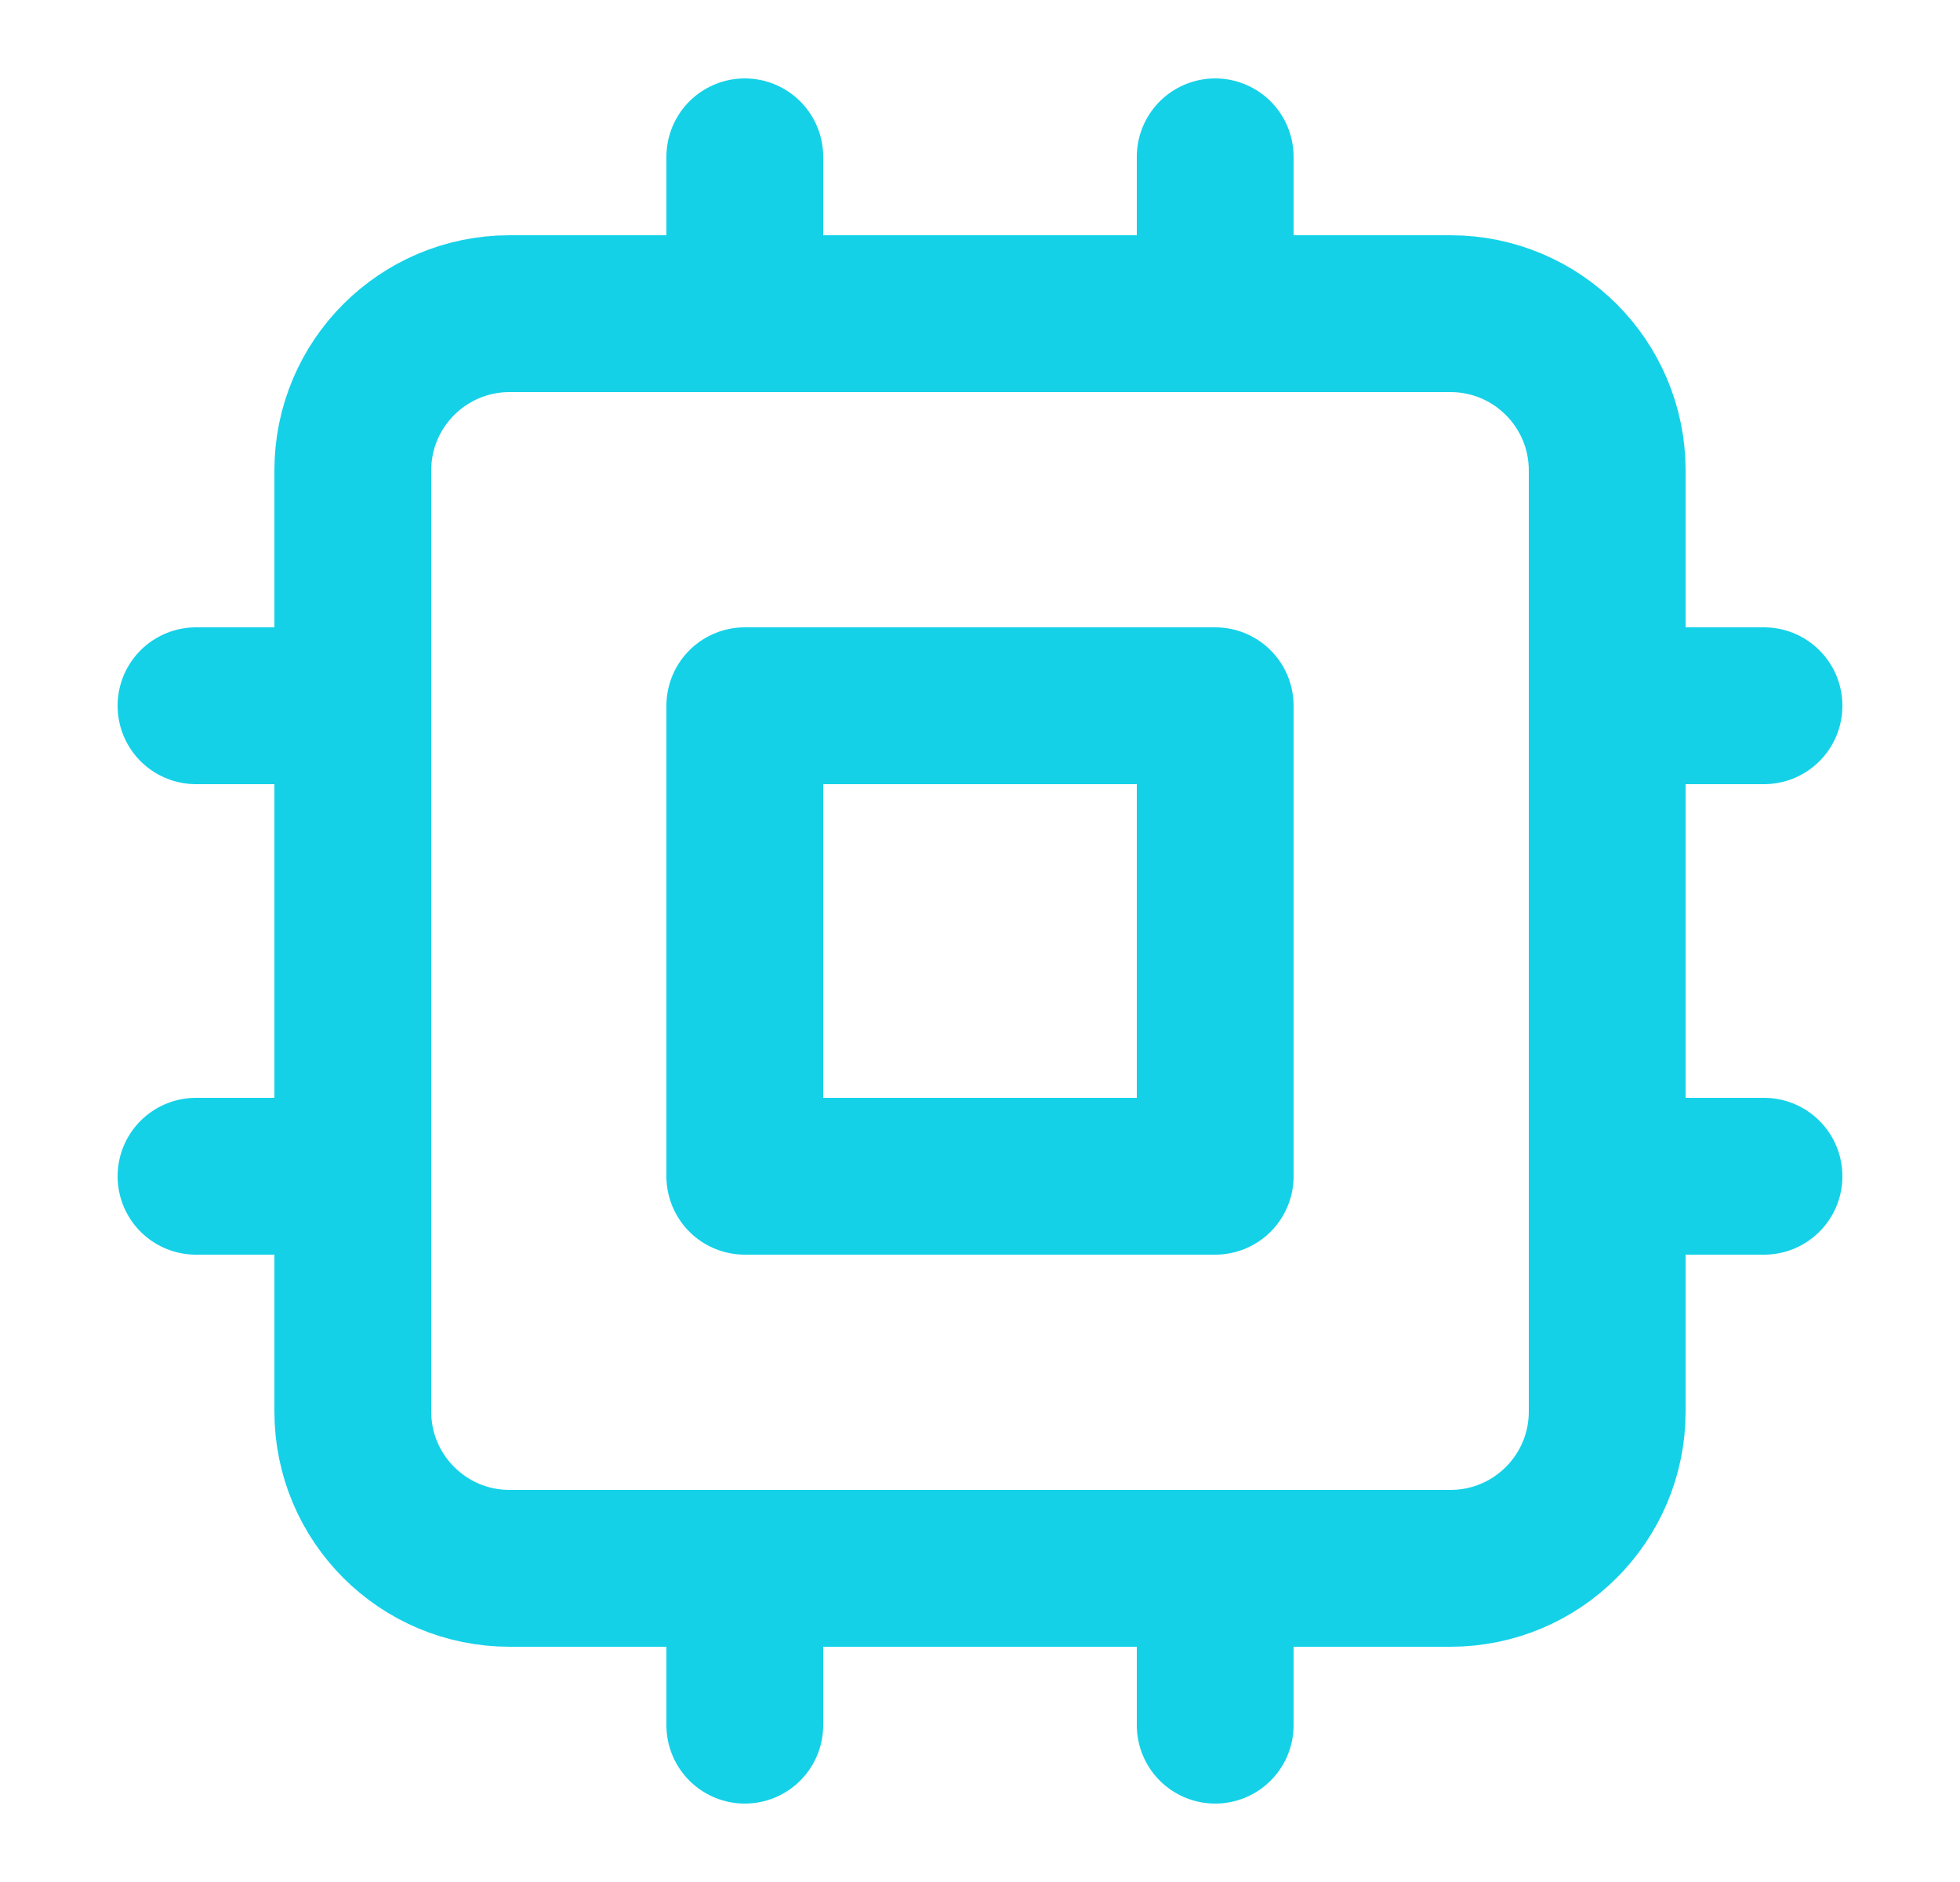 <svg width="25" height="24" viewBox="0 0 25 24" fill="none" xmlns="http://www.w3.org/2000/svg">
<path d="M18.5 4H6.5C5.395 4 4.5 4.895 4.5 6V18C4.5 19.105 5.395 20 6.5 20H18.5C19.605 20 20.5 19.105 20.5 18V6C20.5 4.895 19.605 4 18.5 4Z" stroke="#14D1E8" stroke-width="2" stroke-linecap="round" stroke-linejoin="round"/>
<path d="M15.5 9H9.5V15H15.5V9Z" stroke="#14D1E8" stroke-width="2" stroke-linecap="round" stroke-linejoin="round"/>
<path d="M15.5 2V4" stroke="#14D1E8" stroke-width="2" stroke-linecap="round" stroke-linejoin="round"/>
<path d="M15.5 20V22" stroke="#14D1E8" stroke-width="2" stroke-linecap="round" stroke-linejoin="round"/>
<path d="M2.5 15H4.5" stroke="#14D1E8" stroke-width="2" stroke-linecap="round" stroke-linejoin="round"/>
<path d="M2.5 9H4.5" stroke="#14D1E8" stroke-width="2" stroke-linecap="round" stroke-linejoin="round"/>
<path d="M20.5 15H22.5" stroke="#14D1E8" stroke-width="2" stroke-linecap="round" stroke-linejoin="round"/>
<path d="M20.5 9H22.5" stroke="#14D1E8" stroke-width="2" stroke-linecap="round" stroke-linejoin="round"/>
<path d="M9.5 2V4" stroke="#14D1E8" stroke-width="2" stroke-linecap="round" stroke-linejoin="round"/>
<path d="M9.5 20V22" stroke="#14D1E8" stroke-width="2" stroke-linecap="round" stroke-linejoin="round"/>
</svg>
